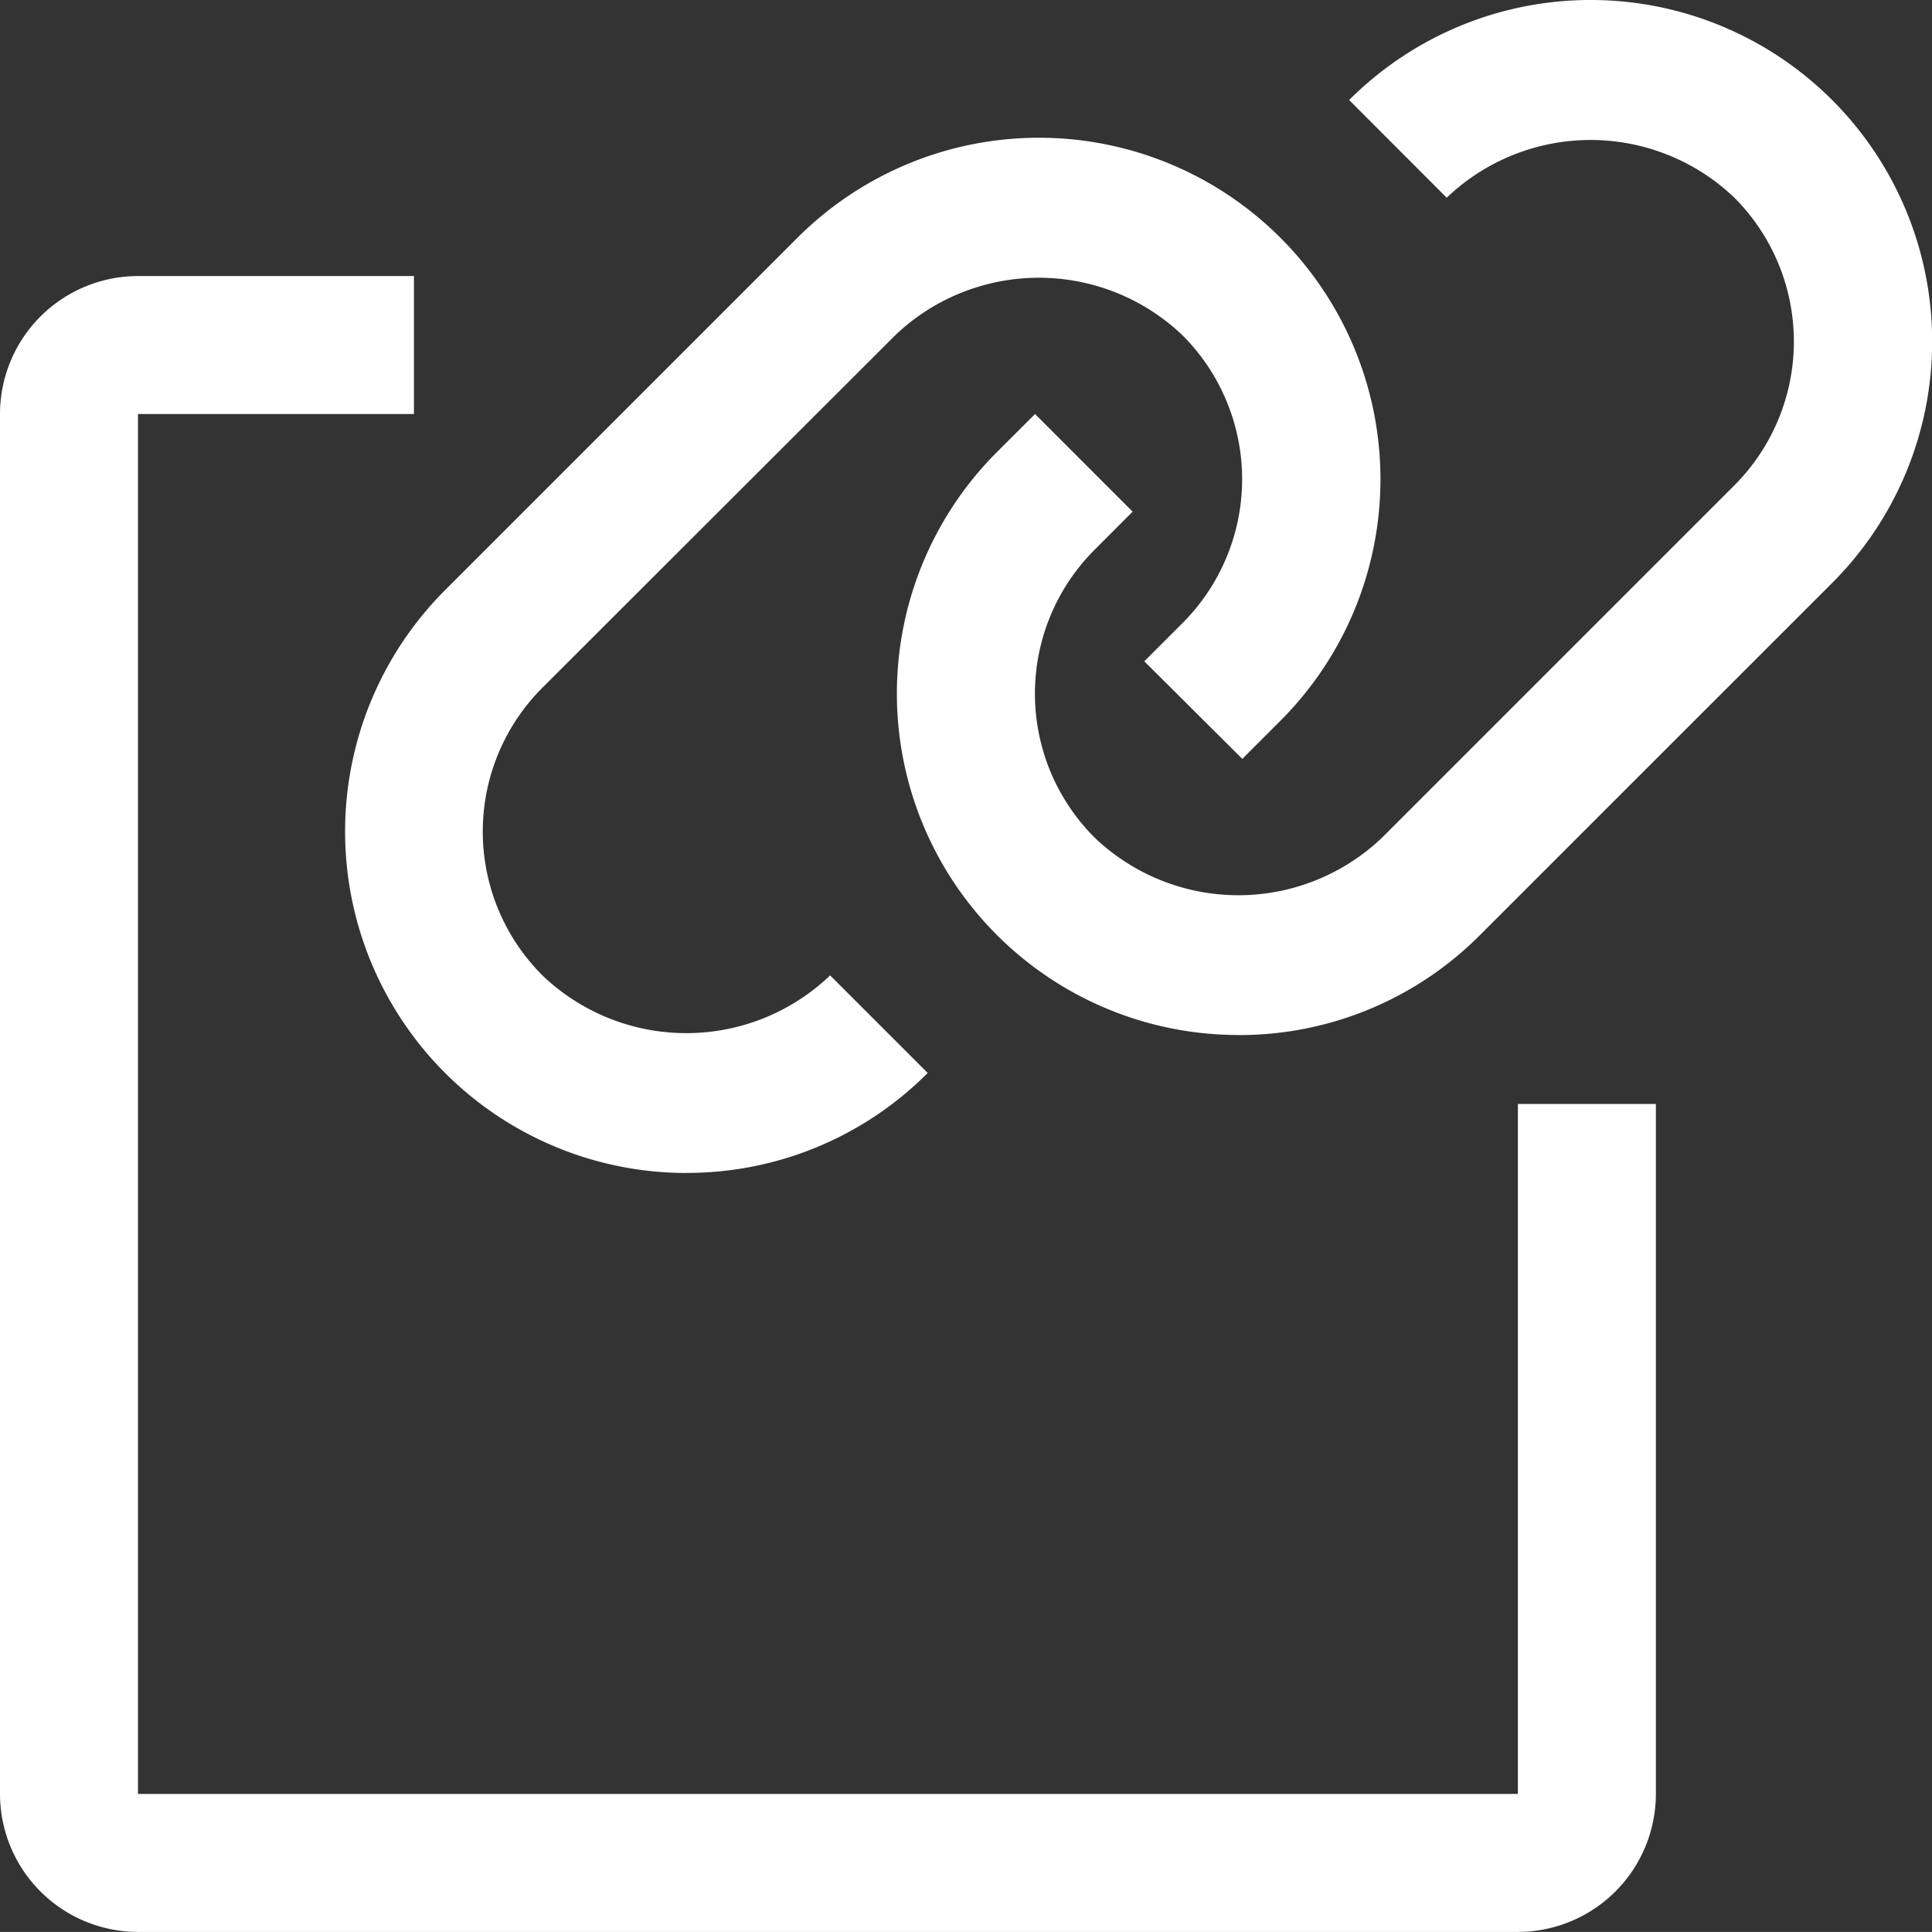 <svg xmlns="http://www.w3.org/2000/svg" width="26.001" height="26" viewBox="0 0 26.001 26">
  <rect x="0" y="0" width="26.001" height="26" fill="#333333" stroke="none"/>
  <g id="copiar_link" data-name="copiar link" transform="translate(-140 -889)">
    <path id="Caminho_1505" data-name="Caminho 1505" d="M9.239,15.786A4.595,4.595,0,0,1,5.99,7.942L10.732,3.2a4.595,4.595,0,0,1,6.5,6.5l-.513.513L15.4,8.9l.517-.517a2.739,2.739,0,0,0,0-3.868,2.8,2.8,0,0,0-3.872,0L7.3,9.255a2.736,2.736,0,0,0,0,3.872,2.8,2.8,0,0,0,3.872,0l1.313,1.313a4.567,4.567,0,0,1-3.25,1.345Z" transform="translate(140 889)" fill="#fff"/>
    <path id="Caminho_1506" data-name="Caminho 1506" d="M16.665,13.929a4.595,4.595,0,0,1-3.249-7.844l.514-.513,1.313,1.314L14.73,7.4a2.737,2.737,0,0,0,0,3.871,2.8,2.8,0,0,0,3.872,0l4.74-4.74a2.74,2.74,0,0,0,0-3.87,2.8,2.8,0,0,0-3.872,0L18.157,1.346a4.595,4.595,0,0,1,6.5,6.5l-4.739,4.738a4.568,4.568,0,0,1-3.25,1.346Z" transform="translate(140 889)" fill="#fff"/>
    <path id="Caminho_1507" data-name="Caminho 1507" d="M20.428,26H1.857A1.859,1.859,0,0,1,0,24.143V5.572A1.859,1.859,0,0,1,1.857,3.715H5.571V5.572H1.857V24.143H20.428V14.857h1.857v9.286A1.859,1.859,0,0,1,20.428,26Z" transform="translate(140 889)" fill="#fff"/>
  </g>
</svg>
